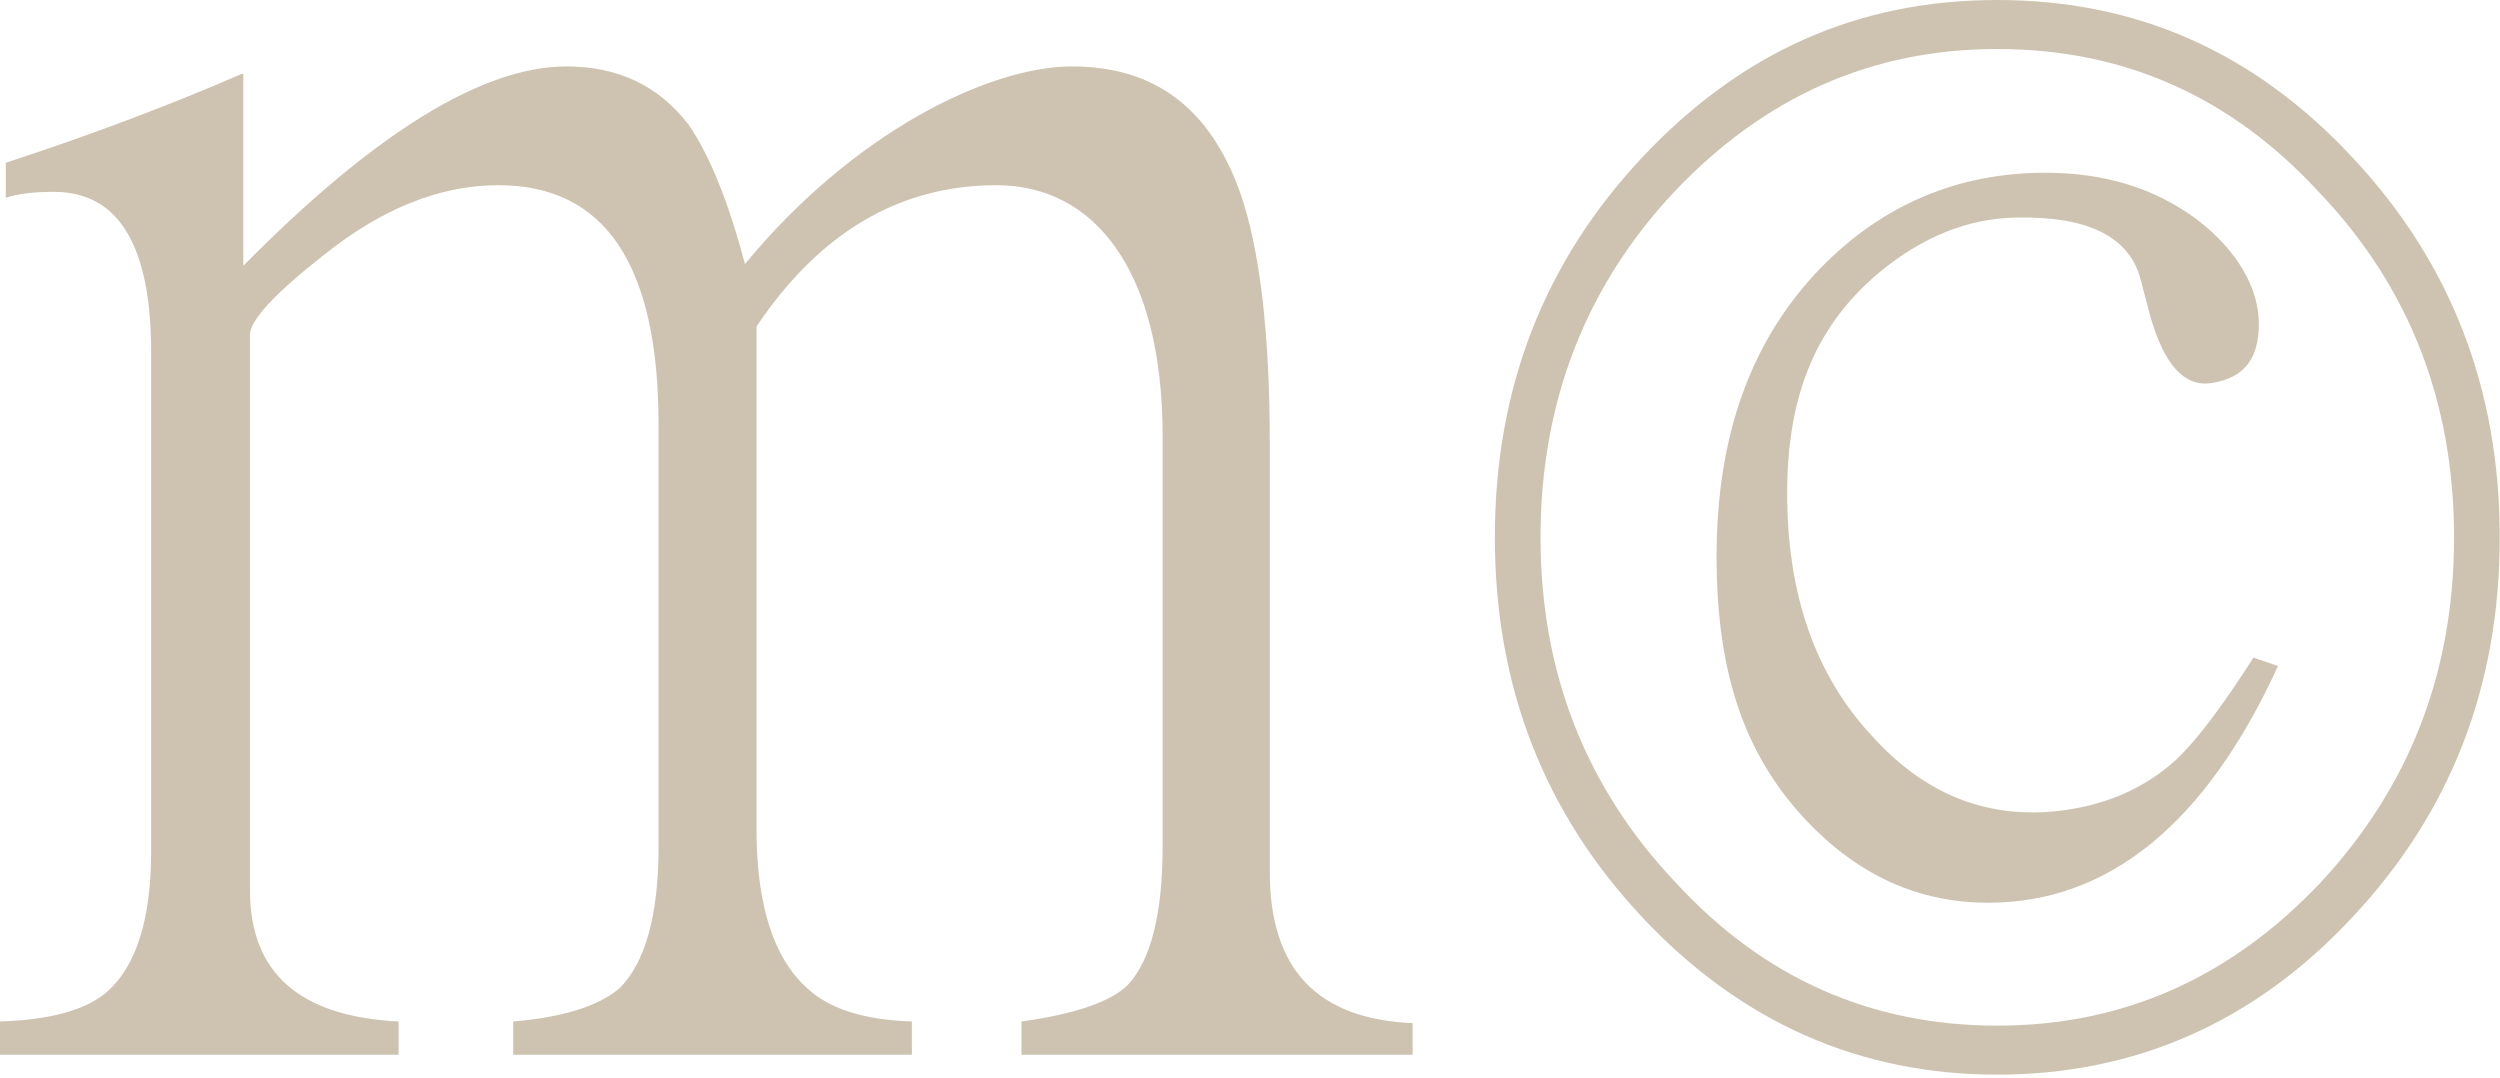 <svg xmlns="http://www.w3.org/2000/svg" xmlns:xlink="http://www.w3.org/1999/xlink" xmlns:serif="http://www.serif.com/" width="100%" height="100%" viewBox="0 0 691 298" xml:space="preserve" style="fill-rule:evenodd;clip-rule:evenodd;stroke-linejoin:round;stroke-miterlimit:2;"><g><clipPath id="_clip1"><rect x="0" y="0" width="690.926" height="297.029"></rect></clipPath><g clip-path="url(#_clip1)"><path d="M390.454,282.798c-26.398,-1.148 -39.482,-14.921 -39.482,-41.777l0,-118.215c0,-30.759 -2.754,-53.713 -8.034,-69.093c-8.264,-23.643 -23.643,-35.35 -46.597,-35.35c-22.955,0 -60.37,18.134 -90.44,54.632c-4.591,-17.445 -9.871,-30.3 -15.609,-38.563c-8.264,-10.789 -19.512,-16.069 -33.743,-16.069c-23.184,0 -53.025,18.364 -89.293,55.091l0,-53.025l-0.459,0c-19.511,8.493 -41.318,16.757 -65.19,24.562l-0,9.64c3.673,-1.147 8.034,-1.606 13.313,-1.606c17.905,-0 26.857,14.92 26.857,44.301l-0,137.956c-0,18.823 -4.132,31.907 -12.395,39.022c-5.969,5.05 -15.839,7.575 -29.382,8.035l0,9.181l110.181,0l-0,-9.181c-27.545,-1.378 -41.088,-13.544 -41.088,-36.268l-0,-153.565c-0,-3.902 6.656,-11.248 20.429,-22.036c16.068,-12.855 32.136,-19.282 48.204,-19.282c29.611,0 44.302,22.036 44.302,66.338l0,116.608c0,18.823 -3.673,31.907 -10.789,39.023c-5.968,5.05 -15.838,8.034 -29.381,9.182l-0,9.181l110.181,0l-0,-9.181c-13.314,-0.46 -22.725,-3.444 -28.923,-9.182c-9.181,-8.264 -14.002,-22.725 -14.002,-43.843l0,-139.103c17.445,-25.939 39.482,-39.023 66.338,-39.023c26.857,0 45.909,23.184 45.909,69.552l-0,112.935c-0,18.823 -3.214,31.677 -9.641,38.564c-4.591,4.59 -14.461,8.034 -29.381,10.1l-0,9.181l108.115,0l-0,-9.181l-0,0.459Z" style="fill:#cdc3b0;fill-rule:nonzero;"></path><path d="M622.981,181.569c-8.952,14.002 -16.068,23.413 -21.807,28.693c-8.952,8.034 -19.97,12.625 -33.283,14.002c-19.512,1.836 -36.268,-5.05 -50.5,-20.888c-15.609,-16.757 -23.413,-39.023 -23.413,-67.027c-0,-28.004 8.493,-46.827 25.479,-61.059c11.936,-9.87 24.561,-14.92 37.645,-15.15c19.97,-0.459 31.677,5.28 34.661,17.446l2.525,9.641c3.902,13.772 9.641,19.97 17.216,18.593c8.723,-1.378 12.854,-6.657 12.854,-16.298c0,-9.641 -5.738,-20.2 -17.215,-28.923c-11.478,-8.493 -25.25,-12.854 -41.777,-12.854c-24.102,0 -44.991,8.723 -62.207,26.398c-19.281,19.97 -28.693,46.367 -28.693,79.651c0,33.284 8.264,55.55 25.021,73.225c14.231,14.92 30.759,22.495 50.04,22.495c33.284,-0 60.141,-21.807 80.111,-65.42l-6.657,-2.296l0,-0.229Z" style="fill:#cdc3b0;fill-rule:nonzero;"></path><path d="M641.345,244.005c-24.791,26.168 -54.402,39.481 -89.293,39.481c-34.89,0 -64.502,-13.084 -88.833,-39.481c-25.02,-26.398 -37.416,-58.304 -37.416,-95.49c0,-37.186 12.396,-69.322 36.957,-95.49c24.79,-26.168 54.402,-39.482 89.292,-39.482c34.891,0 64.502,13.084 88.833,39.482c25.021,26.168 37.416,58.074 37.416,95.49c0,37.415 -12.395,69.092 -36.956,95.49m8.952,-200.392c-27.086,-29.152 -59.682,-43.613 -98.245,-43.613c-38.563,0 -70.929,14.461 -98.244,43.613c-27.087,28.923 -40.63,63.813 -40.63,104.902c0,41.088 13.543,75.979 40.63,104.901c27.315,29.152 60.14,43.613 98.244,43.613c38.104,0 71.159,-14.461 98.245,-43.613c27.086,-28.922 40.629,-63.813 40.629,-104.901c-0,-41.089 -13.543,-75.979 -40.629,-104.902" style="fill:#cdc3b0;fill-rule:nonzero;"></path></g></g></svg>